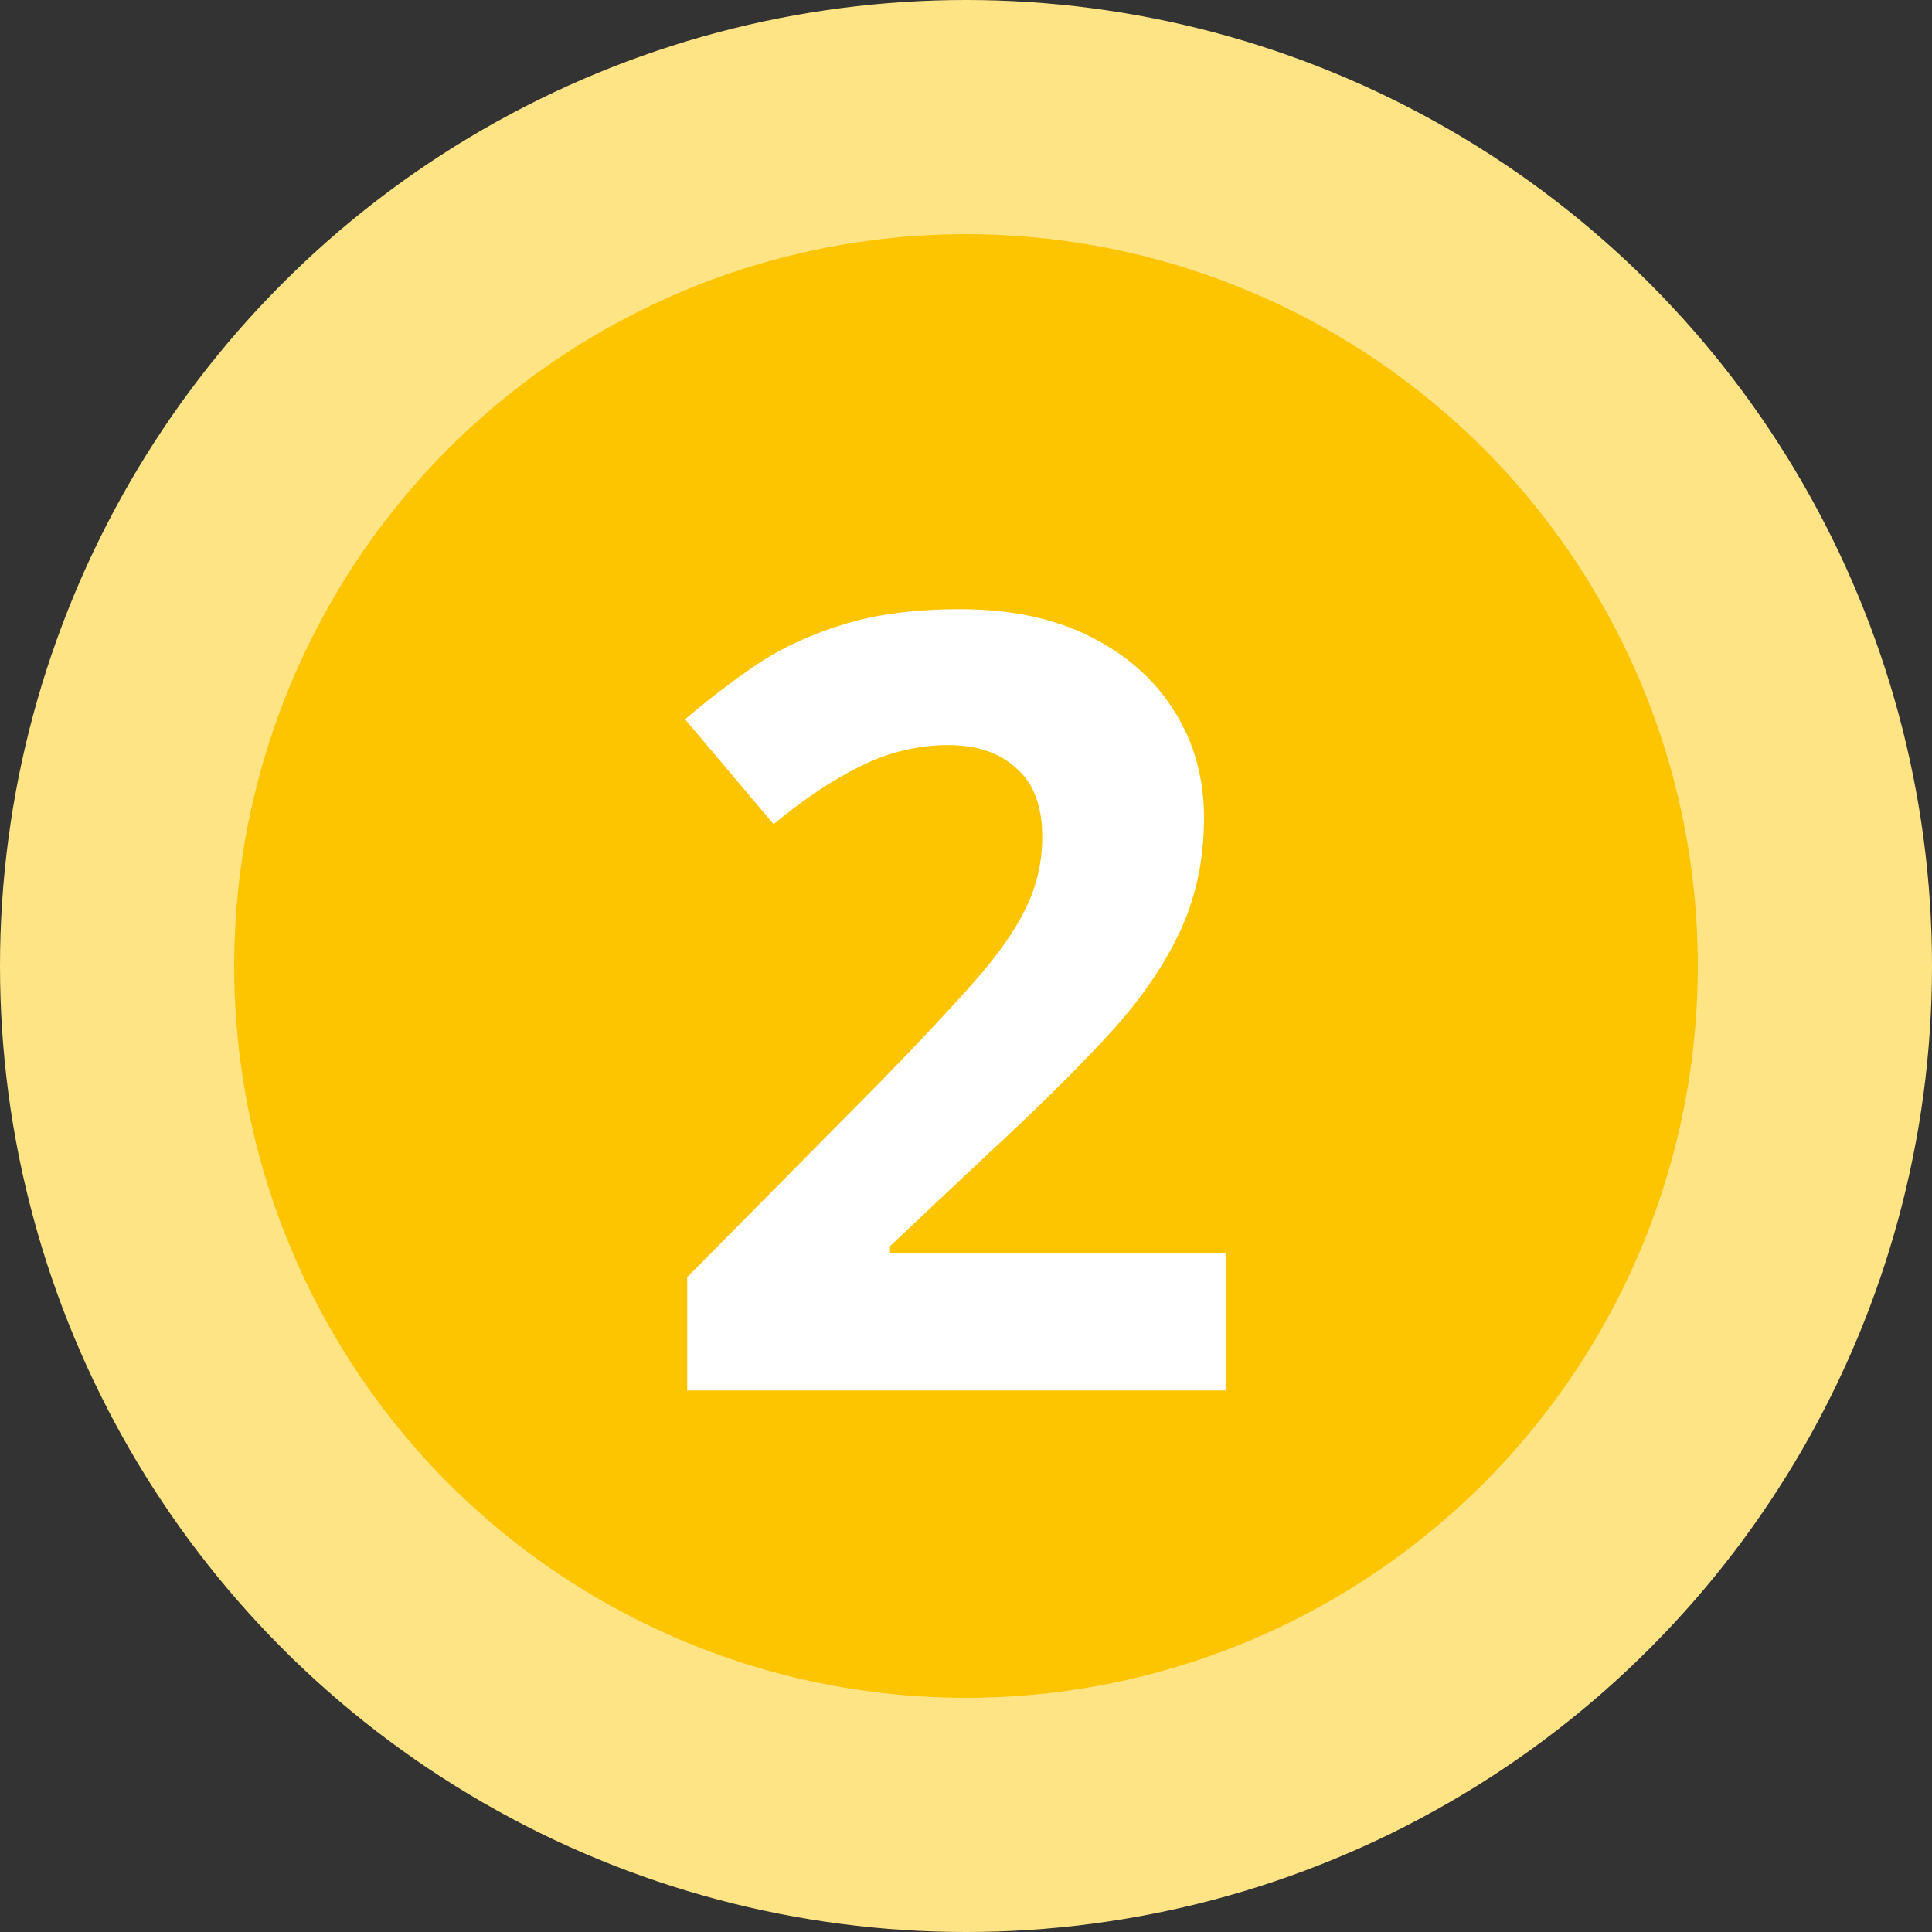 <svg width="132" height="132" viewBox="0 0 132 132" fill="none" xmlns="http://www.w3.org/2000/svg">
<rect x="0" y="0" width="132" height="132" fill="#333333" stroke="none"/>
<circle cx="66" cy="66" r="66" fill="#FFE485"/>
<circle cx="66" cy="66" r="50" fill="#FCC500"/>
<path d="M83.737 95H46.952V87.261L60.161 73.908C62.825 71.172 64.96 68.893 66.568 67.069C68.2 65.222 69.375 63.542 70.095 62.03C70.839 60.518 71.211 58.899 71.211 57.171C71.211 55.083 70.623 53.524 69.447 52.492C68.296 51.436 66.748 50.908 64.804 50.908C62.764 50.908 60.785 51.376 58.865 52.312C56.946 53.248 54.942 54.58 52.854 56.307L46.807 49.145C48.319 47.849 49.915 46.625 51.595 45.473C53.298 44.321 55.266 43.398 57.498 42.702C59.753 41.982 62.453 41.622 65.596 41.622C69.051 41.622 72.015 42.246 74.486 43.494C76.982 44.741 78.901 46.445 80.245 48.605C81.589 50.74 82.261 53.164 82.261 55.875C82.261 58.779 81.685 61.43 80.533 63.83C79.381 66.229 77.702 68.605 75.494 70.957C73.311 73.308 70.671 75.912 67.576 78.767L60.809 85.138V85.642H83.737V95Z" fill="white"/>
</svg>
